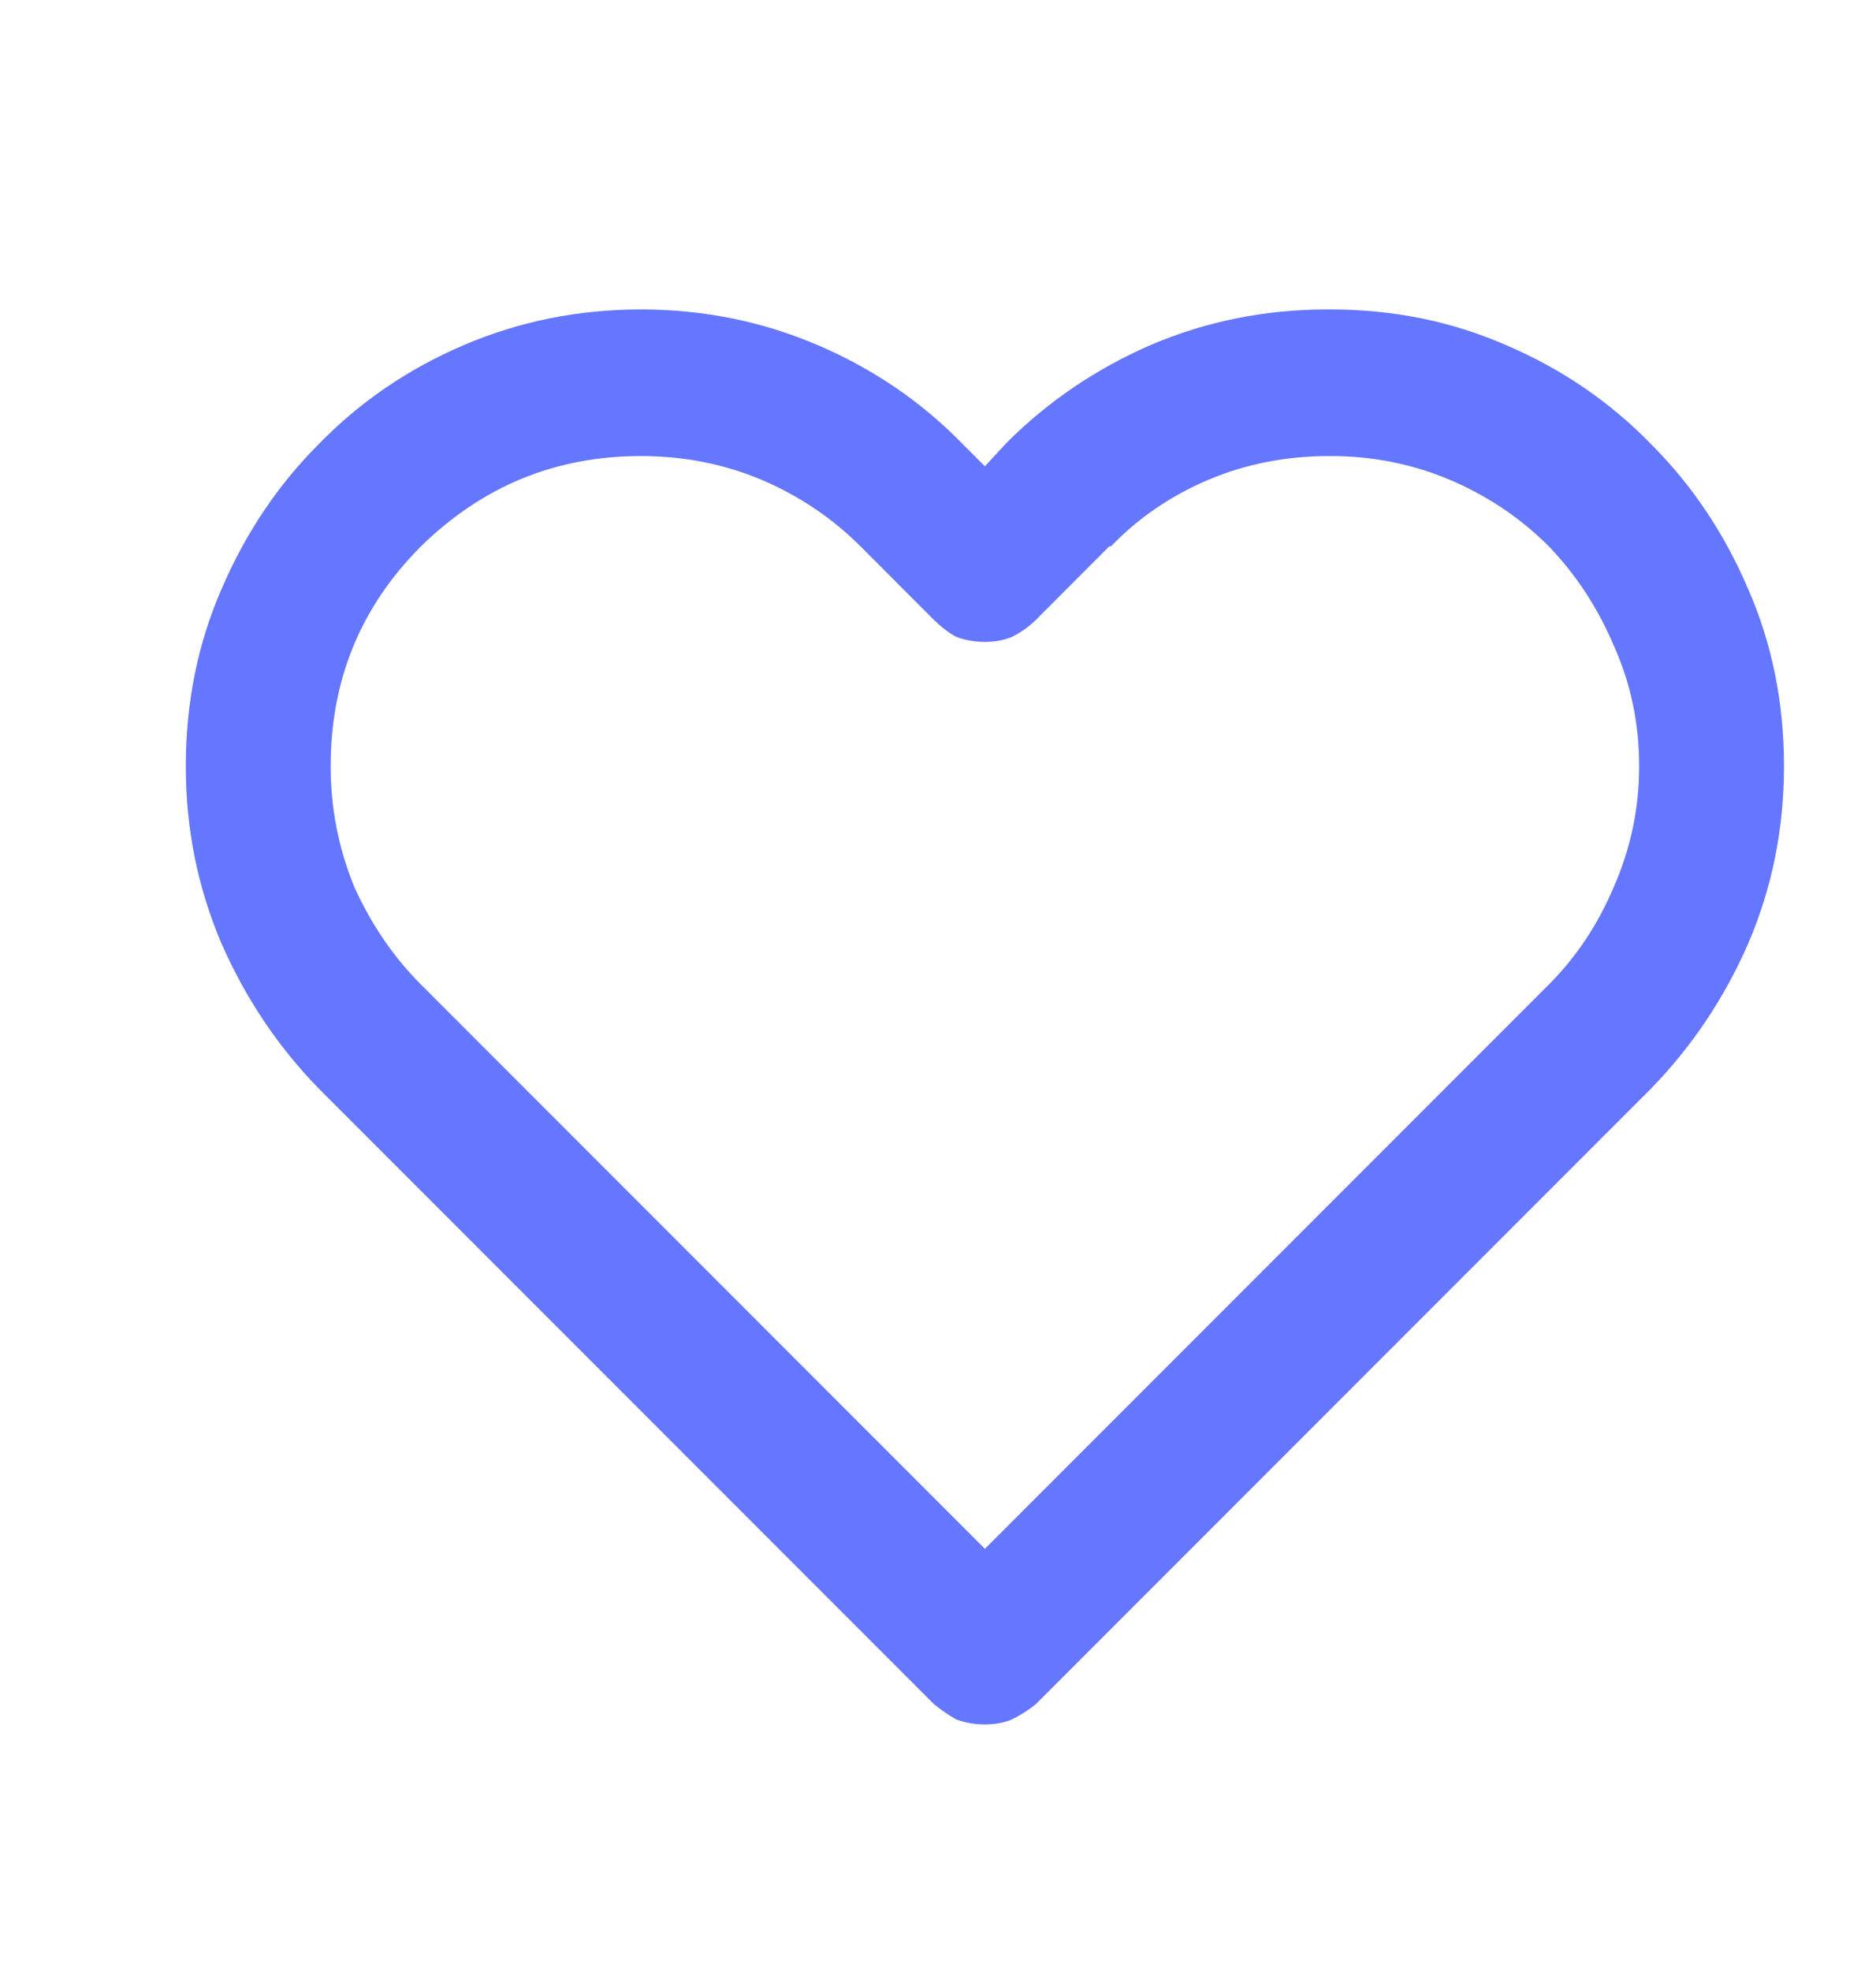 <svg width="20" height="21" viewBox="0 0 20 21" fill="none" xmlns="http://www.w3.org/2000/svg">
<path d="M10.5 18.373C10.391 18.373 10.288 18.355 10.191 18.318C10.106 18.27 10.028 18.215 9.955 18.155L3.398 11.598C2.962 11.15 2.617 10.635 2.362 10.054C2.108 9.46 1.981 8.831 1.981 8.165C1.981 7.487 2.108 6.857 2.362 6.276C2.617 5.682 2.962 5.168 3.398 4.732C3.834 4.284 4.348 3.932 4.942 3.678C5.535 3.424 6.165 3.297 6.831 3.297C7.497 3.297 8.127 3.424 8.72 3.678C9.313 3.932 9.828 4.284 10.264 4.732L10.5 4.968L10.736 4.713C11.172 4.278 11.681 3.932 12.262 3.678C12.855 3.424 13.485 3.297 14.151 3.297C14.163 3.297 14.169 3.297 14.169 3.297C14.181 3.297 14.187 3.297 14.187 3.297C14.853 3.297 15.477 3.424 16.058 3.678C16.652 3.932 17.166 4.284 17.602 4.732C18.038 5.168 18.383 5.682 18.637 6.276C18.892 6.857 19.019 7.487 19.019 8.165C19.019 8.831 18.892 9.46 18.637 10.054C18.383 10.635 18.038 11.15 17.602 11.598L11.045 18.155C10.972 18.215 10.887 18.27 10.791 18.318C10.706 18.355 10.609 18.373 10.5 18.373ZM6.831 4.859C5.923 4.859 5.142 5.18 4.488 5.821C3.846 6.463 3.525 7.244 3.525 8.165C3.525 8.613 3.61 9.043 3.779 9.454C3.961 9.854 4.197 10.199 4.488 10.49L10.5 16.502L16.512 10.49C16.803 10.199 17.033 9.854 17.203 9.454C17.384 9.043 17.475 8.613 17.475 8.165C17.475 7.704 17.384 7.275 17.203 6.875C17.033 6.475 16.803 6.124 16.512 5.821C16.21 5.519 15.858 5.283 15.459 5.113C15.059 4.944 14.635 4.859 14.187 4.859C14.175 4.859 14.169 4.859 14.169 4.859C13.709 4.859 13.279 4.944 12.88 5.113C12.48 5.283 12.135 5.519 11.844 5.821H11.826L11.045 6.603C10.972 6.675 10.887 6.736 10.791 6.784C10.706 6.821 10.609 6.839 10.5 6.839C10.391 6.839 10.288 6.821 10.191 6.784C10.106 6.736 10.028 6.675 9.955 6.603L9.174 5.821C8.871 5.519 8.52 5.283 8.121 5.113C7.721 4.944 7.291 4.859 6.831 4.859Z" fill="#6576FF"/>
</svg>
